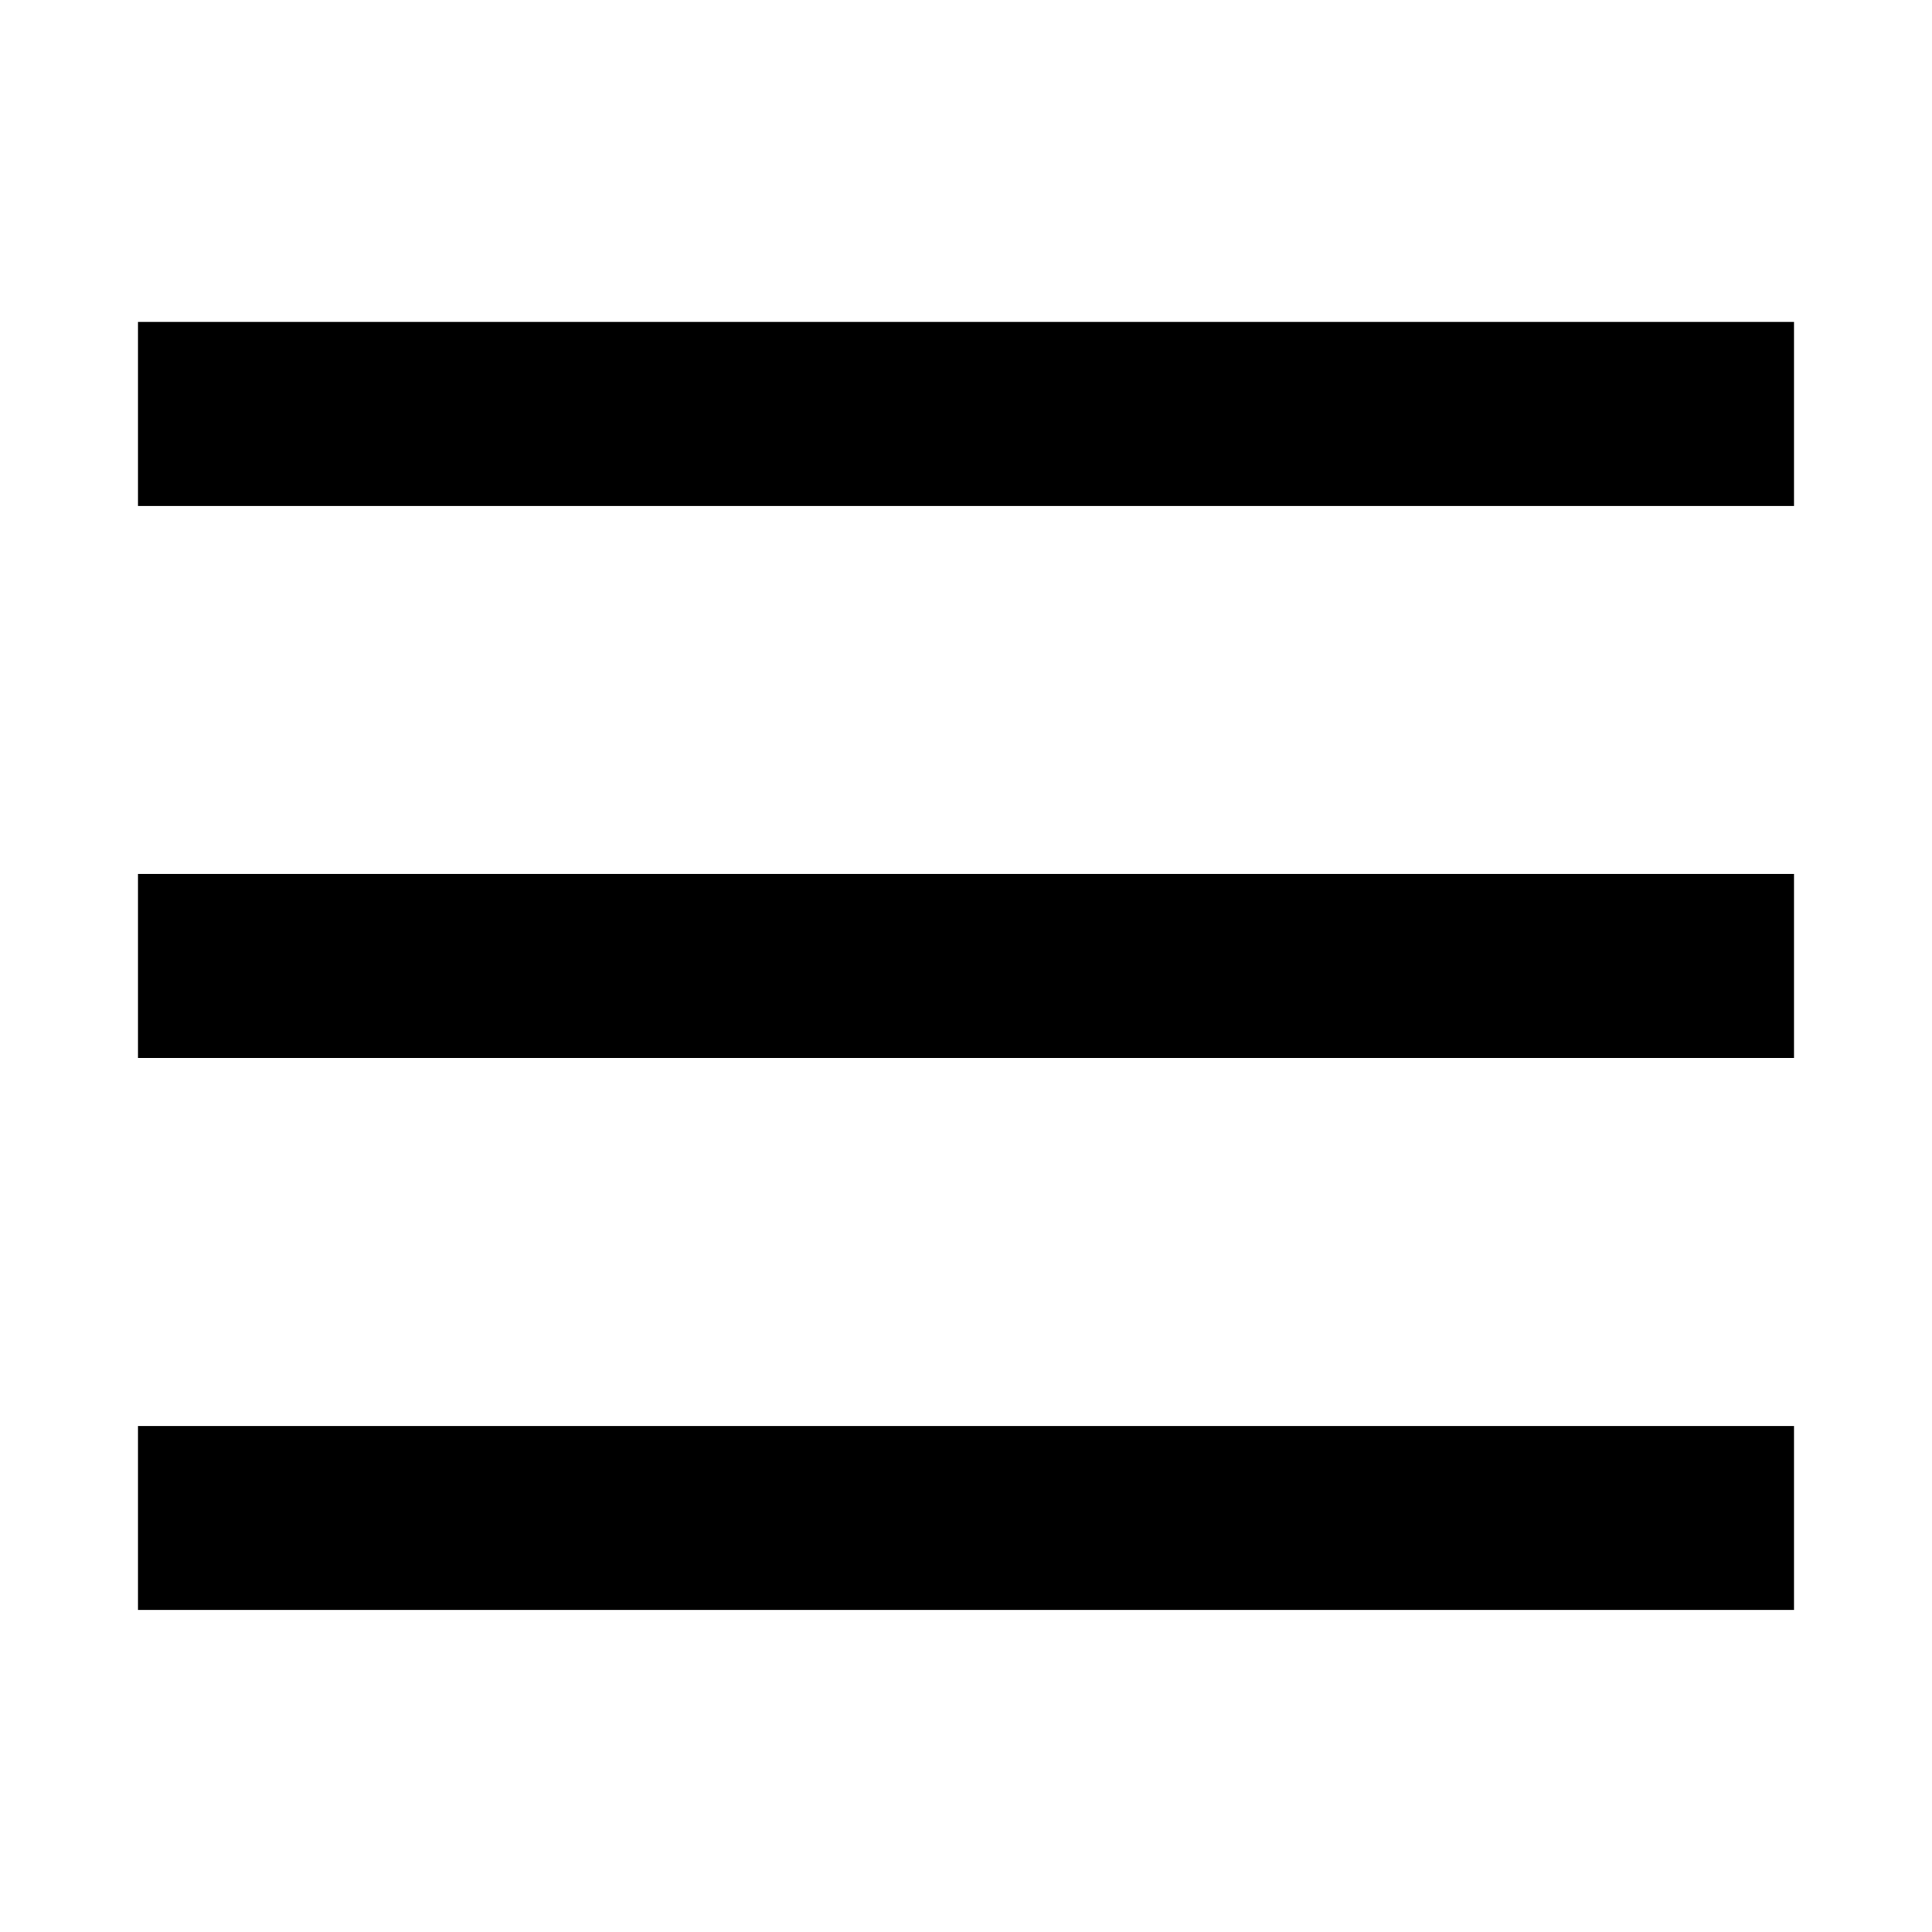 <?xml version="1.0" encoding="utf-8"?>
<svg fill="#000000" width="800px" height="800px" viewBox="0 0 14 14" role="img" focusable="false" aria-hidden="true" xmlns="http://www.w3.org/2000/svg"><path d="M1 6.333h12v1.333H1zm0-4h12V3.667H1zm0 8h12v1.333H1z"/></svg>